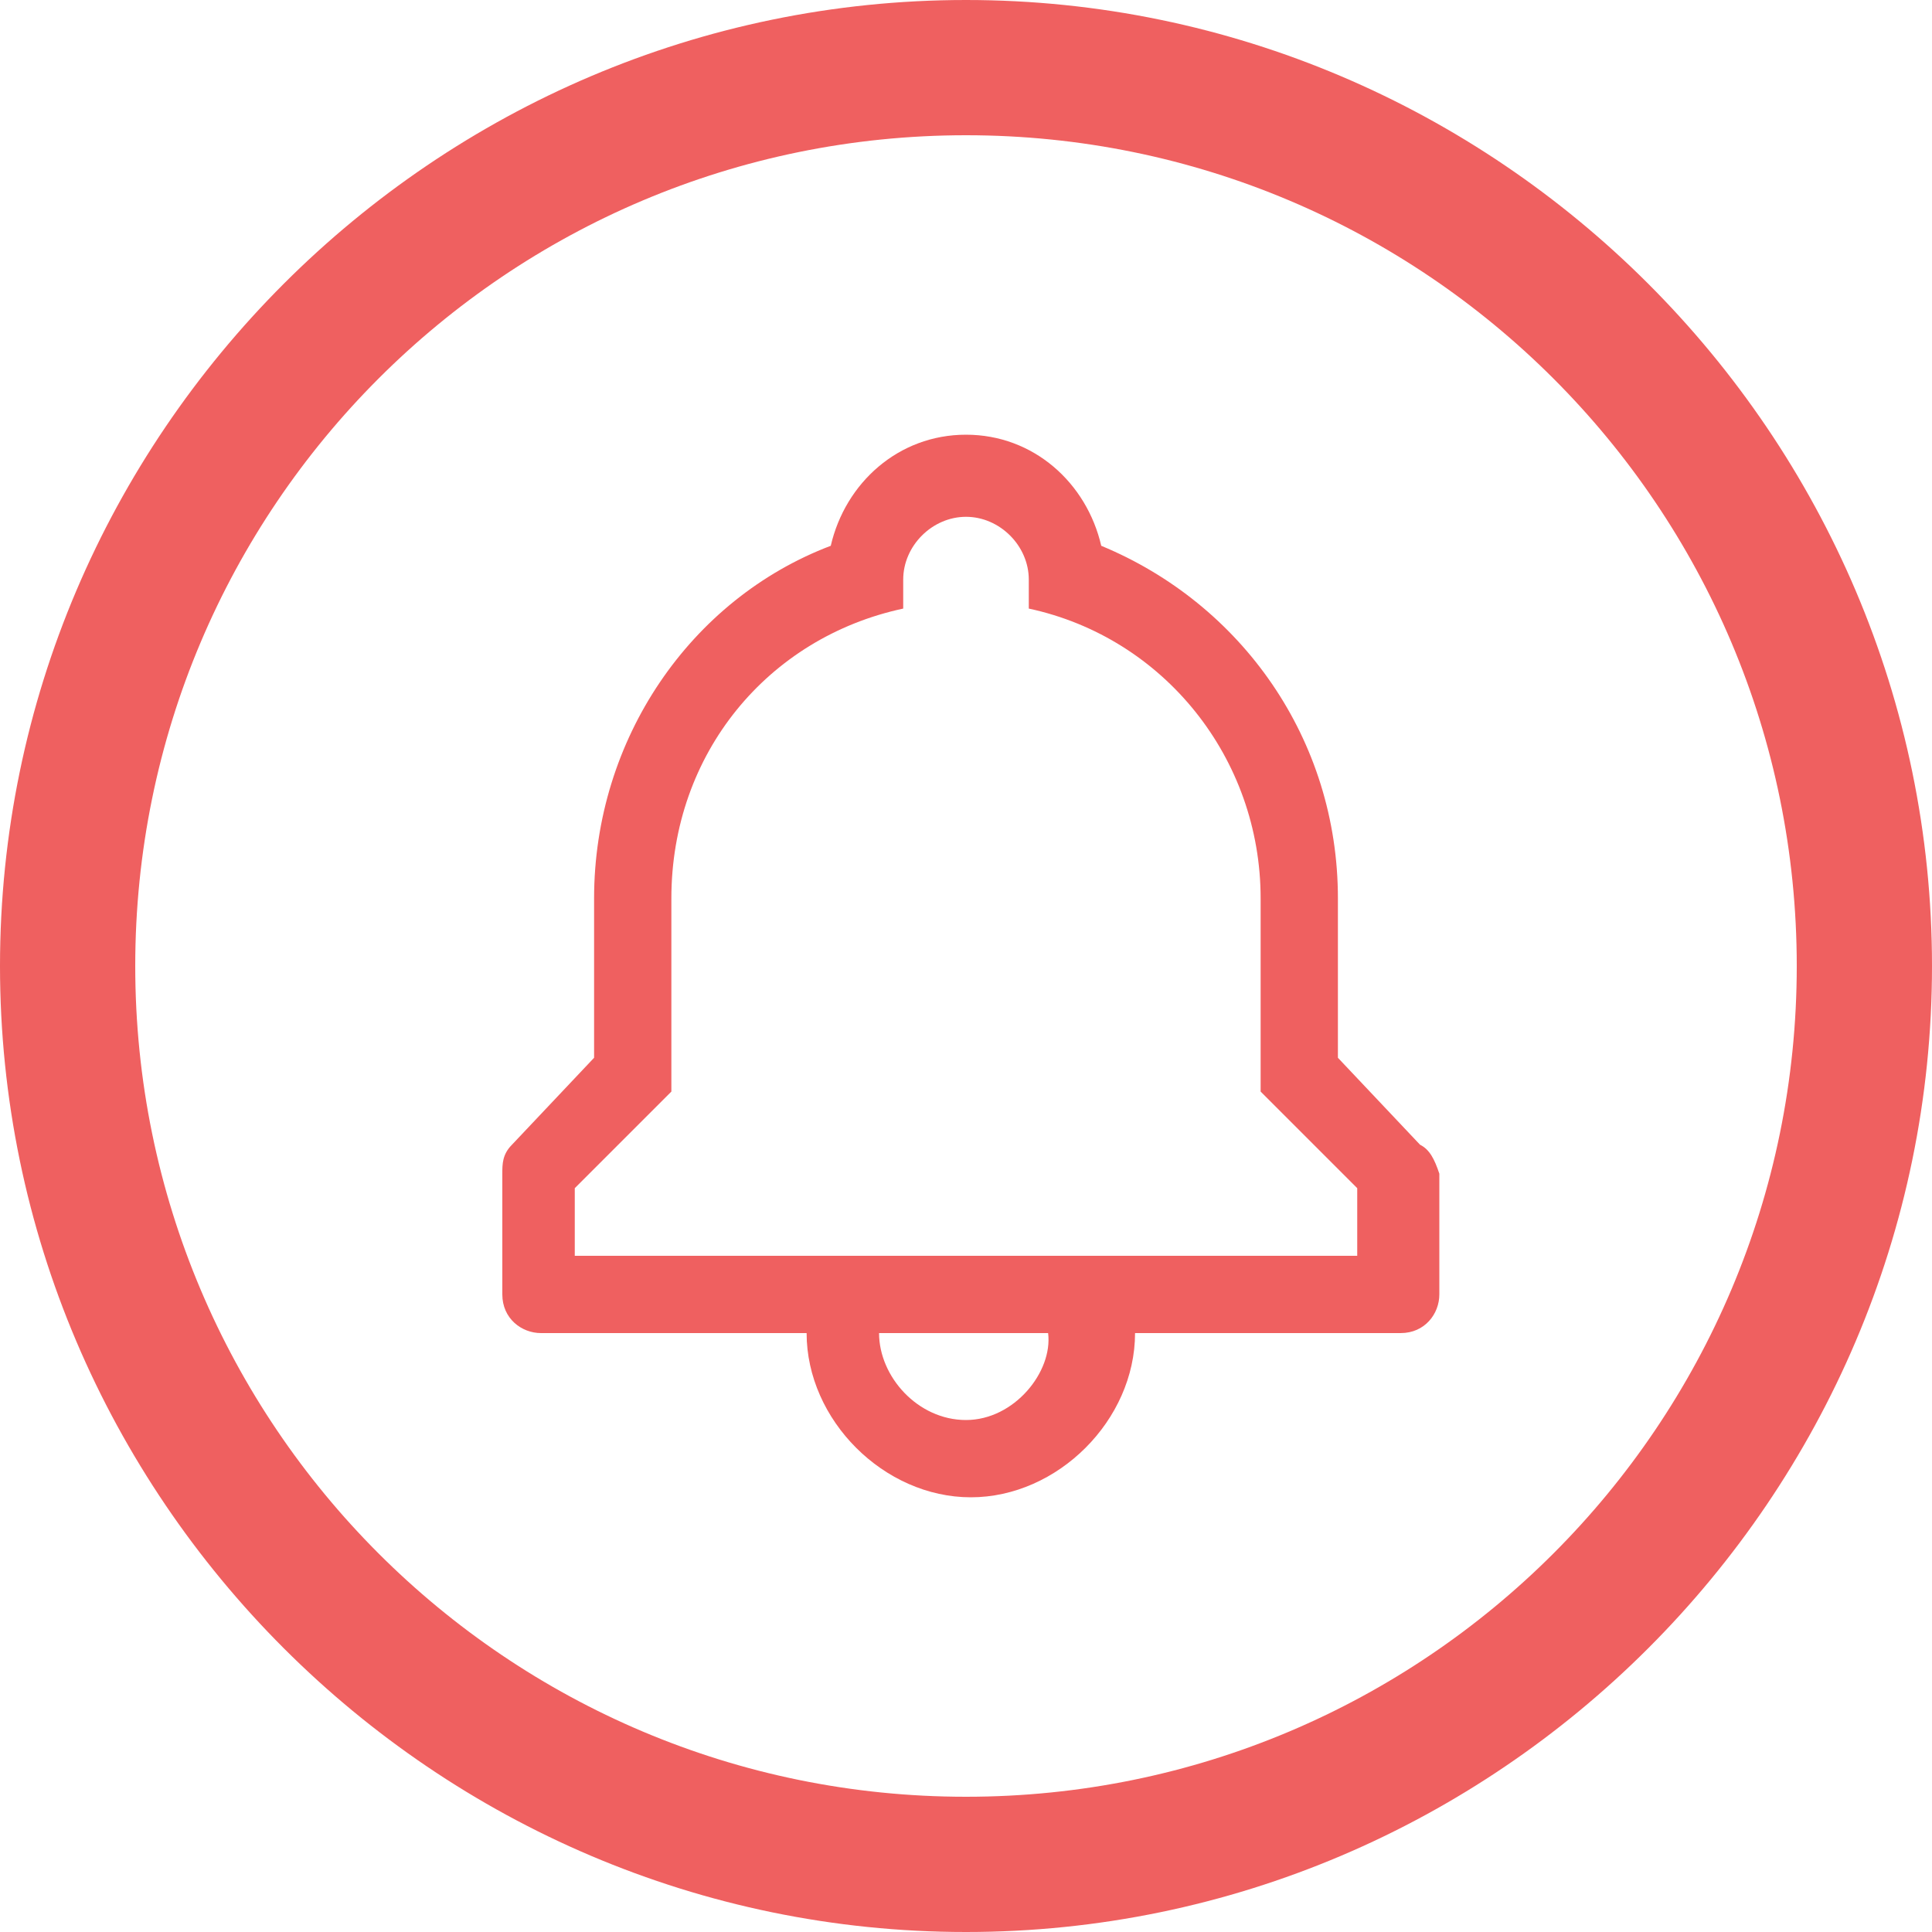 <?xml version="1.0" encoding="utf-8"?>
<!-- Generator: Adobe Illustrator 18.0.0, SVG Export Plug-In . SVG Version: 6.00 Build 0)  -->
<!DOCTYPE svg PUBLIC "-//W3C//DTD SVG 1.1//EN" "http://www.w3.org/Graphics/SVG/1.1/DTD/svg11.dtd">
<svg version="1.1" id="Warstwa_1" xmlns="http://www.w3.org/2000/svg" xmlns:xlink="http://www.w3.org/1999/xlink" x="0px" y="0px"
	 viewBox="0 0 40 40" enable-background="new 0 0 40 40" xml:space="preserve">
<g>
	<path fill="#EF6060" d="M20,0C9,0,0,9,0,20s9,20,20,20s20-9,20-20S31,0,20,0z M20,37.2c-9.5,0-17.2-7.7-17.2-17.2S10.5,2.8,20,2.8
		S37.2,10.5,37.2,20S29.5,37.2,20,37.2z"/>
</g>
<path fill="#EF6060" d="M29.4,23.7l-1.7-1.8v-3.3c0-3.3-2-6.1-4.9-7.3C22.5,10,21.4,9,20,9s-2.5,1-2.8,2.3c-2.9,1.1-4.9,4-4.9,7.3
	v3.3l-1.7,1.8c-0.2,0.2-0.2,0.4-0.2,0.6v2.5c0,0.5,0.4,0.8,0.8,0.8h5.5c0,1.8,1.6,3.4,3.4,3.4s3.4-1.6,3.4-3.4h5.5
	c0.5,0,0.8-0.4,0.8-0.8v-2.5C29.7,24,29.6,23.8,29.4,23.7z M20,29.4c-1,0-1.8-0.9-1.8-1.8h3.5C21.8,28.4,21,29.4,20,29.4z M28.1,26
	H11.9v-1.4l2-2c0-1.9,0-3.6,0-4c0-3,2-5.4,4.8-6c0-0.3,0-0.5,0-0.6c0-0.7,0.6-1.3,1.3-1.3s1.3,0.6,1.3,1.3c0,0.1,0,0.3,0,0.6
	c2.8,0.6,4.8,3.1,4.8,6c0,0.4,0,2,0,4l2,2V26z"/>
</svg>

